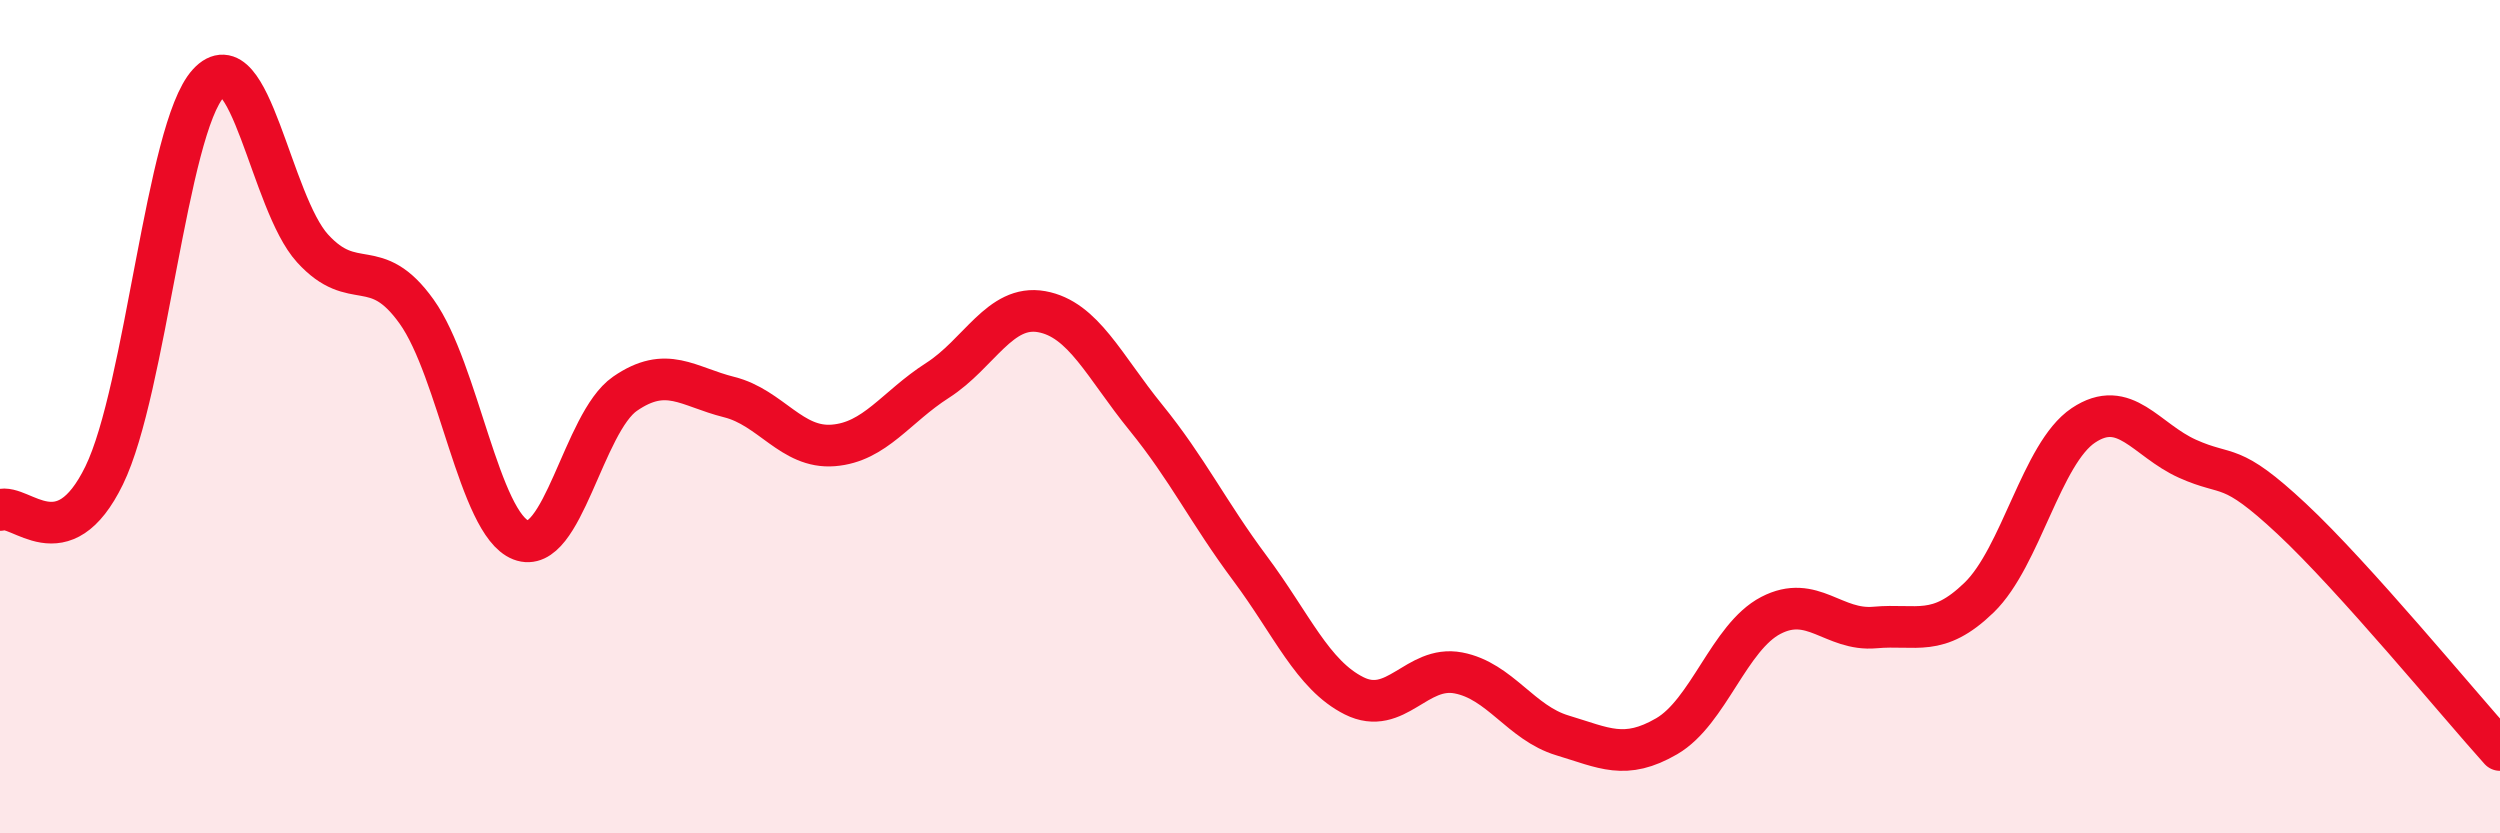 
    <svg width="60" height="20" viewBox="0 0 60 20" xmlns="http://www.w3.org/2000/svg">
      <path
        d="M 0,12.24 C 0.5,12.07 1.5,13.46 2.5,11.41 C 3.5,9.36 4,3.09 5,2 C 6,0.91 6.5,4.86 7.5,5.96 C 8.5,7.06 9,6.08 10,7.48 C 11,8.88 11.5,12.57 12.5,12.96 C 13.5,13.35 14,10.14 15,9.45 C 16,8.76 16.5,9.28 17.5,9.53 C 18.5,9.78 19,10.77 20,10.69 C 21,10.61 21.5,9.77 22.5,9.13 C 23.5,8.49 24,7.3 25,7.48 C 26,7.66 26.5,8.79 27.5,10.02 C 28.5,11.25 29,12.3 30,13.64 C 31,14.98 31.5,16.2 32.5,16.7 C 33.5,17.2 34,15.96 35,16.15 C 36,16.34 36.5,17.35 37.5,17.65 C 38.5,17.95 39,18.25 40,17.67 C 41,17.09 41.5,15.29 42.5,14.77 C 43.5,14.25 44,15.15 45,15.06 C 46,14.97 46.5,15.31 47.5,14.34 C 48.5,13.37 49,10.88 50,10.21 C 51,9.54 51.5,10.56 52.5,11.01 C 53.5,11.46 53.5,11.05 55,12.45 C 56.5,13.85 59,16.89 60,18L60 20L0 20Z"
        fill="#EB0A25"
        opacity="0.1"
        stroke-linecap="round"
        stroke-linejoin="round"
      />
      <path
        d="M 0,12.24 C 0.5,12.07 1.5,13.46 2.5,11.41 C 3.5,9.36 4,3.09 5,2 C 6,0.91 6.5,4.86 7.5,5.96 C 8.5,7.06 9,6.08 10,7.48 C 11,8.88 11.5,12.57 12.5,12.96 C 13.5,13.35 14,10.14 15,9.45 C 16,8.76 16.5,9.28 17.5,9.53 C 18.5,9.78 19,10.77 20,10.69 C 21,10.61 21.5,9.77 22.5,9.13 C 23.5,8.49 24,7.3 25,7.48 C 26,7.66 26.5,8.79 27.5,10.02 C 28.5,11.25 29,12.3 30,13.64 C 31,14.98 31.5,16.2 32.5,16.7 C 33.5,17.2 34,15.96 35,16.15 C 36,16.34 36.5,17.35 37.5,17.65 C 38.5,17.95 39,18.25 40,17.67 C 41,17.09 41.5,15.29 42.5,14.77 C 43.5,14.25 44,15.15 45,15.06 C 46,14.97 46.5,15.31 47.5,14.34 C 48.5,13.37 49,10.88 50,10.21 C 51,9.54 51.5,10.56 52.5,11.01 C 53.5,11.46 53.5,11.05 55,12.45 C 56.5,13.85 59,16.89 60,18"
        stroke="#EB0A25"
        stroke-width="1"
        fill="none"
        stroke-linecap="round"
        stroke-linejoin="round"
      />
    </svg>
  